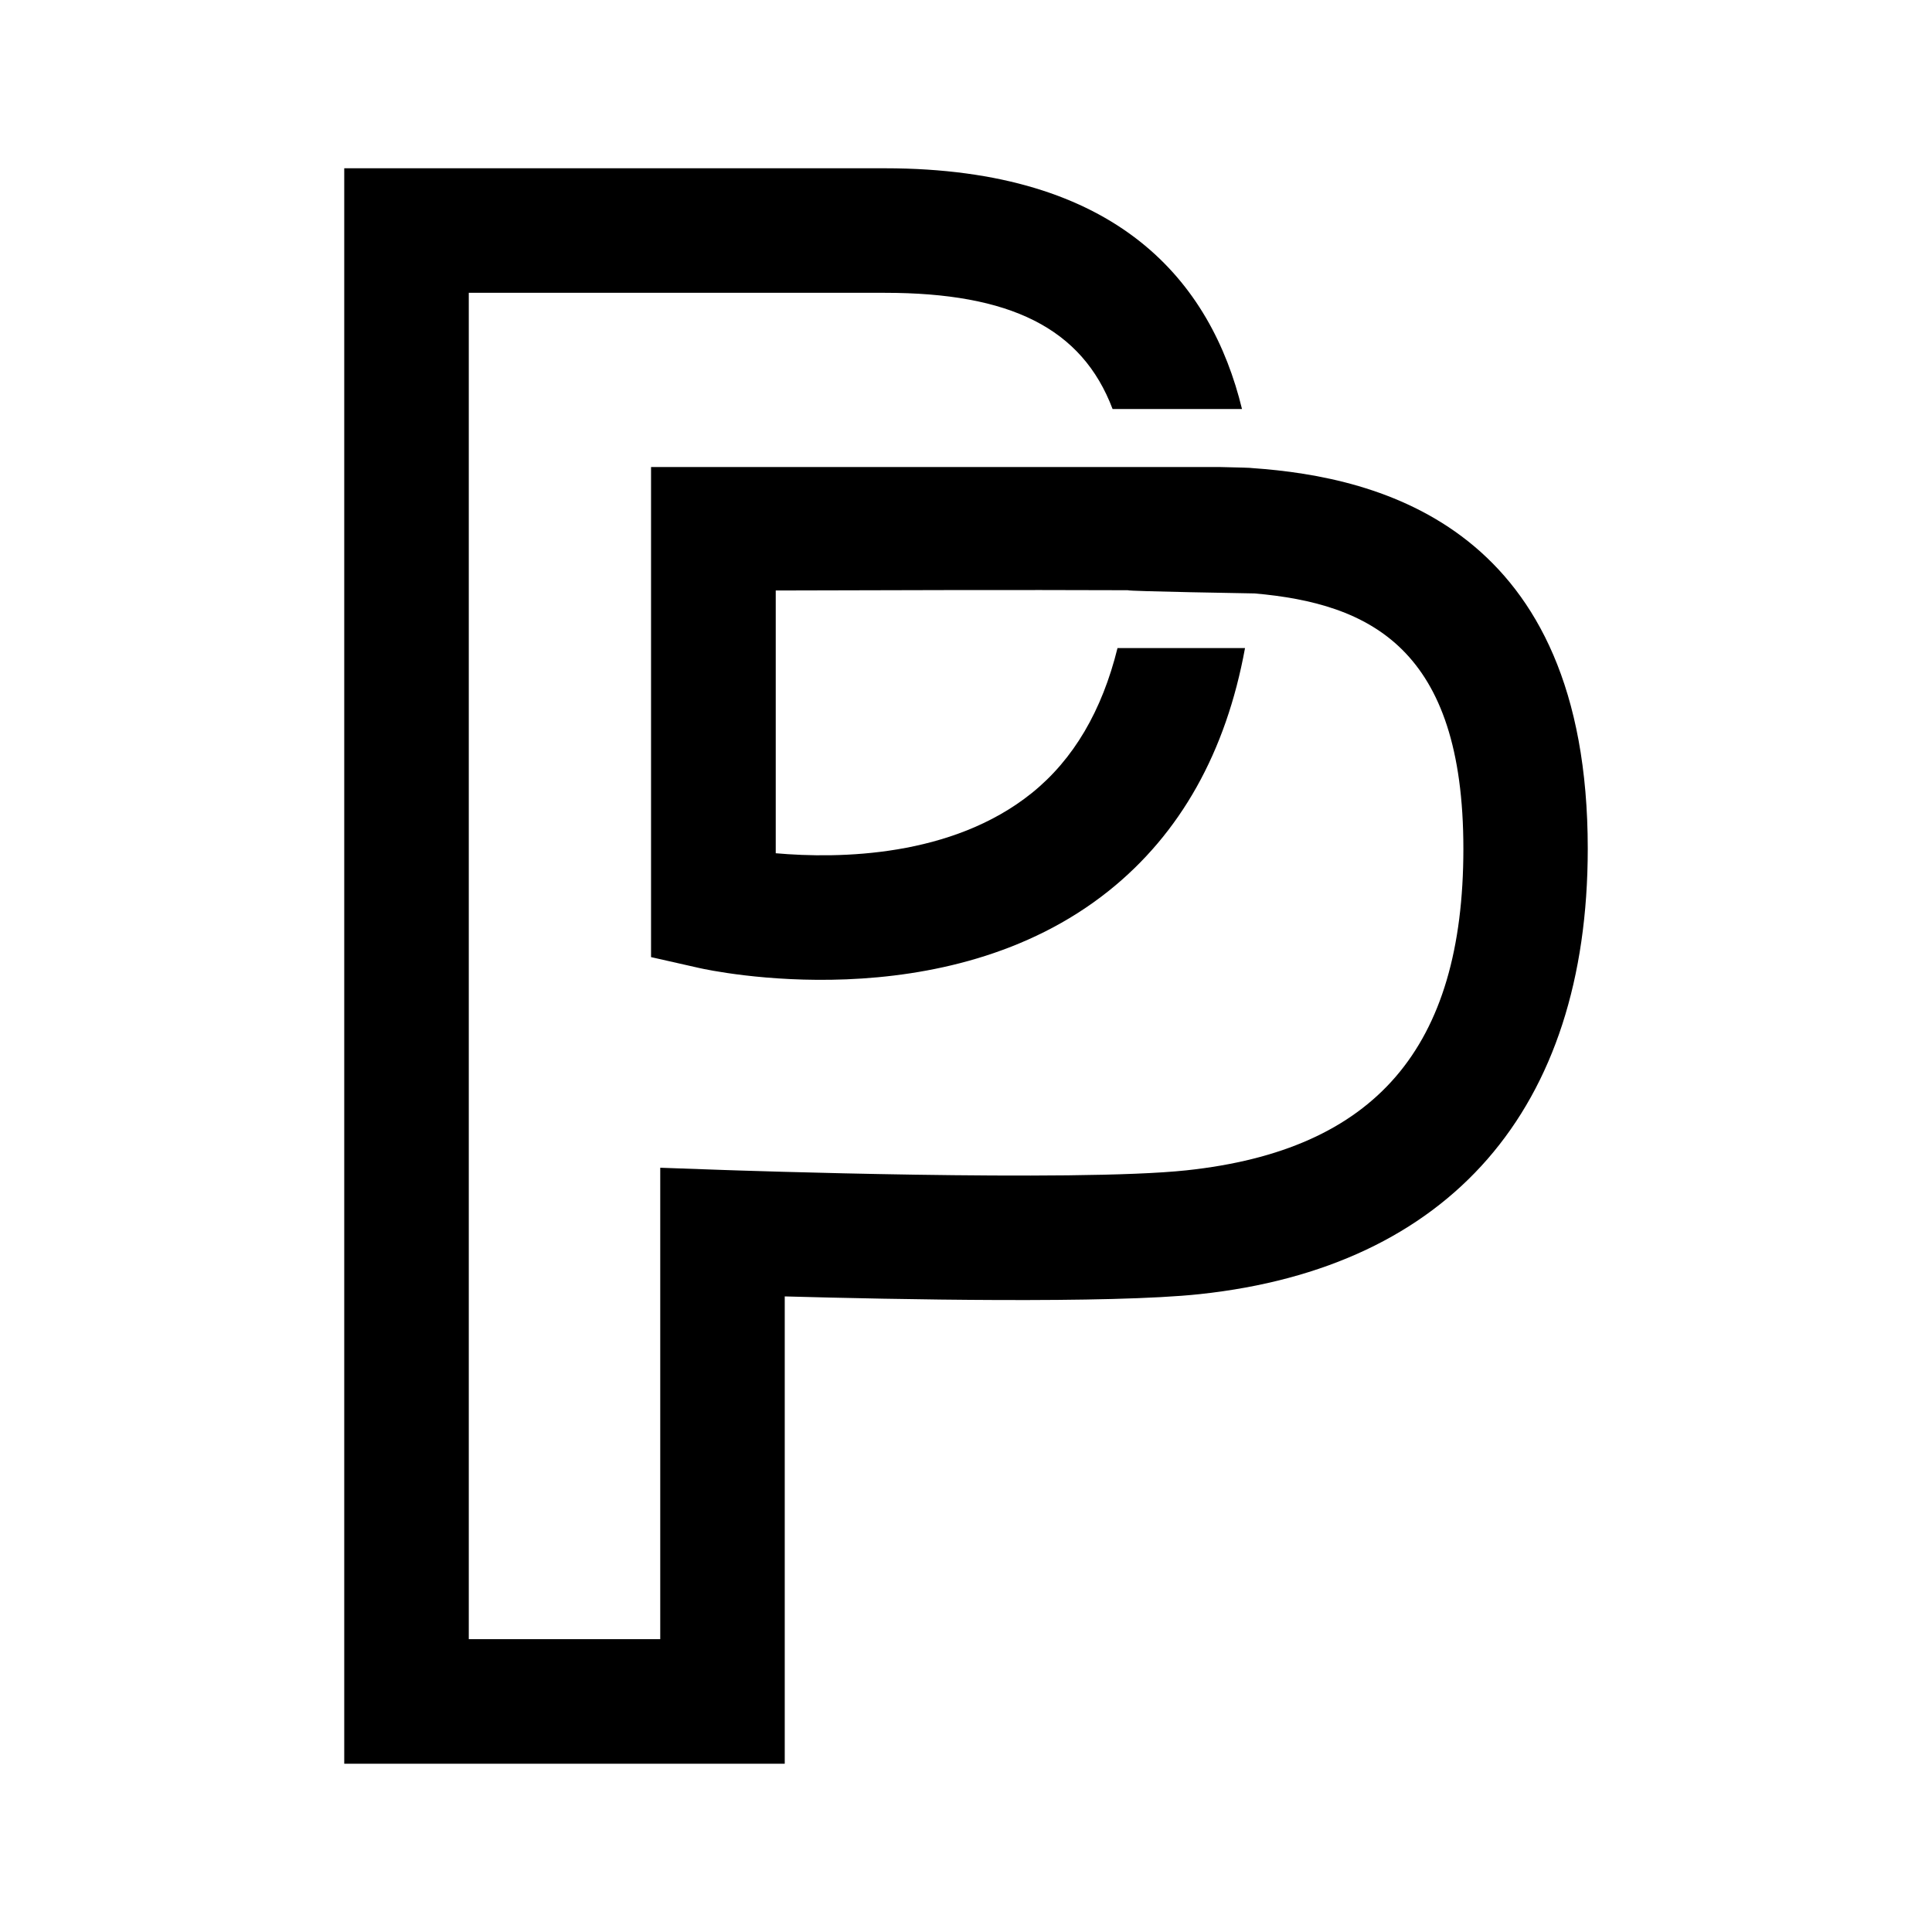 <svg xmlns="http://www.w3.org/2000/svg" id="Layer_1" data-name="Layer 1" viewBox="0 0 500 500"><path d="M324.06,121.14c0-.07-3.74-.18-8.66-.28H168.49V247.7l12.57,2.84c2.58.58,63.55,13.85,105.9-20,18.54-14.83,30.33-35.9,35.25-62.82h-33c-4,16.19-11.35,28.81-22.22,37.55-20.64,16.58-49.79,17-66.23,15.55v-68c22.58-.07,64-.19,91.11-.07,0,.28,32.31.82,32.31.82h.4v0c30,2.61,54.14,14.24,54.14,66.08,0,51.54-22.77,78-71.65,83.23-28.79,3.09-118.61-.05-119.51-.08l-16.69-.59v122H121.32V75.78H229c32.34,0,51,9.08,58.94,30.08h33.49c-8-32.85-32-62.31-92.43-62.31H89.09v412.9h114V335.51c28.17.78,84.13,1.91,107.41-.59C375.24,328,410.91,287,410.91,219.64,410.91,136.51,357.23,123.43,324.06,121.14Z"></path></svg>
